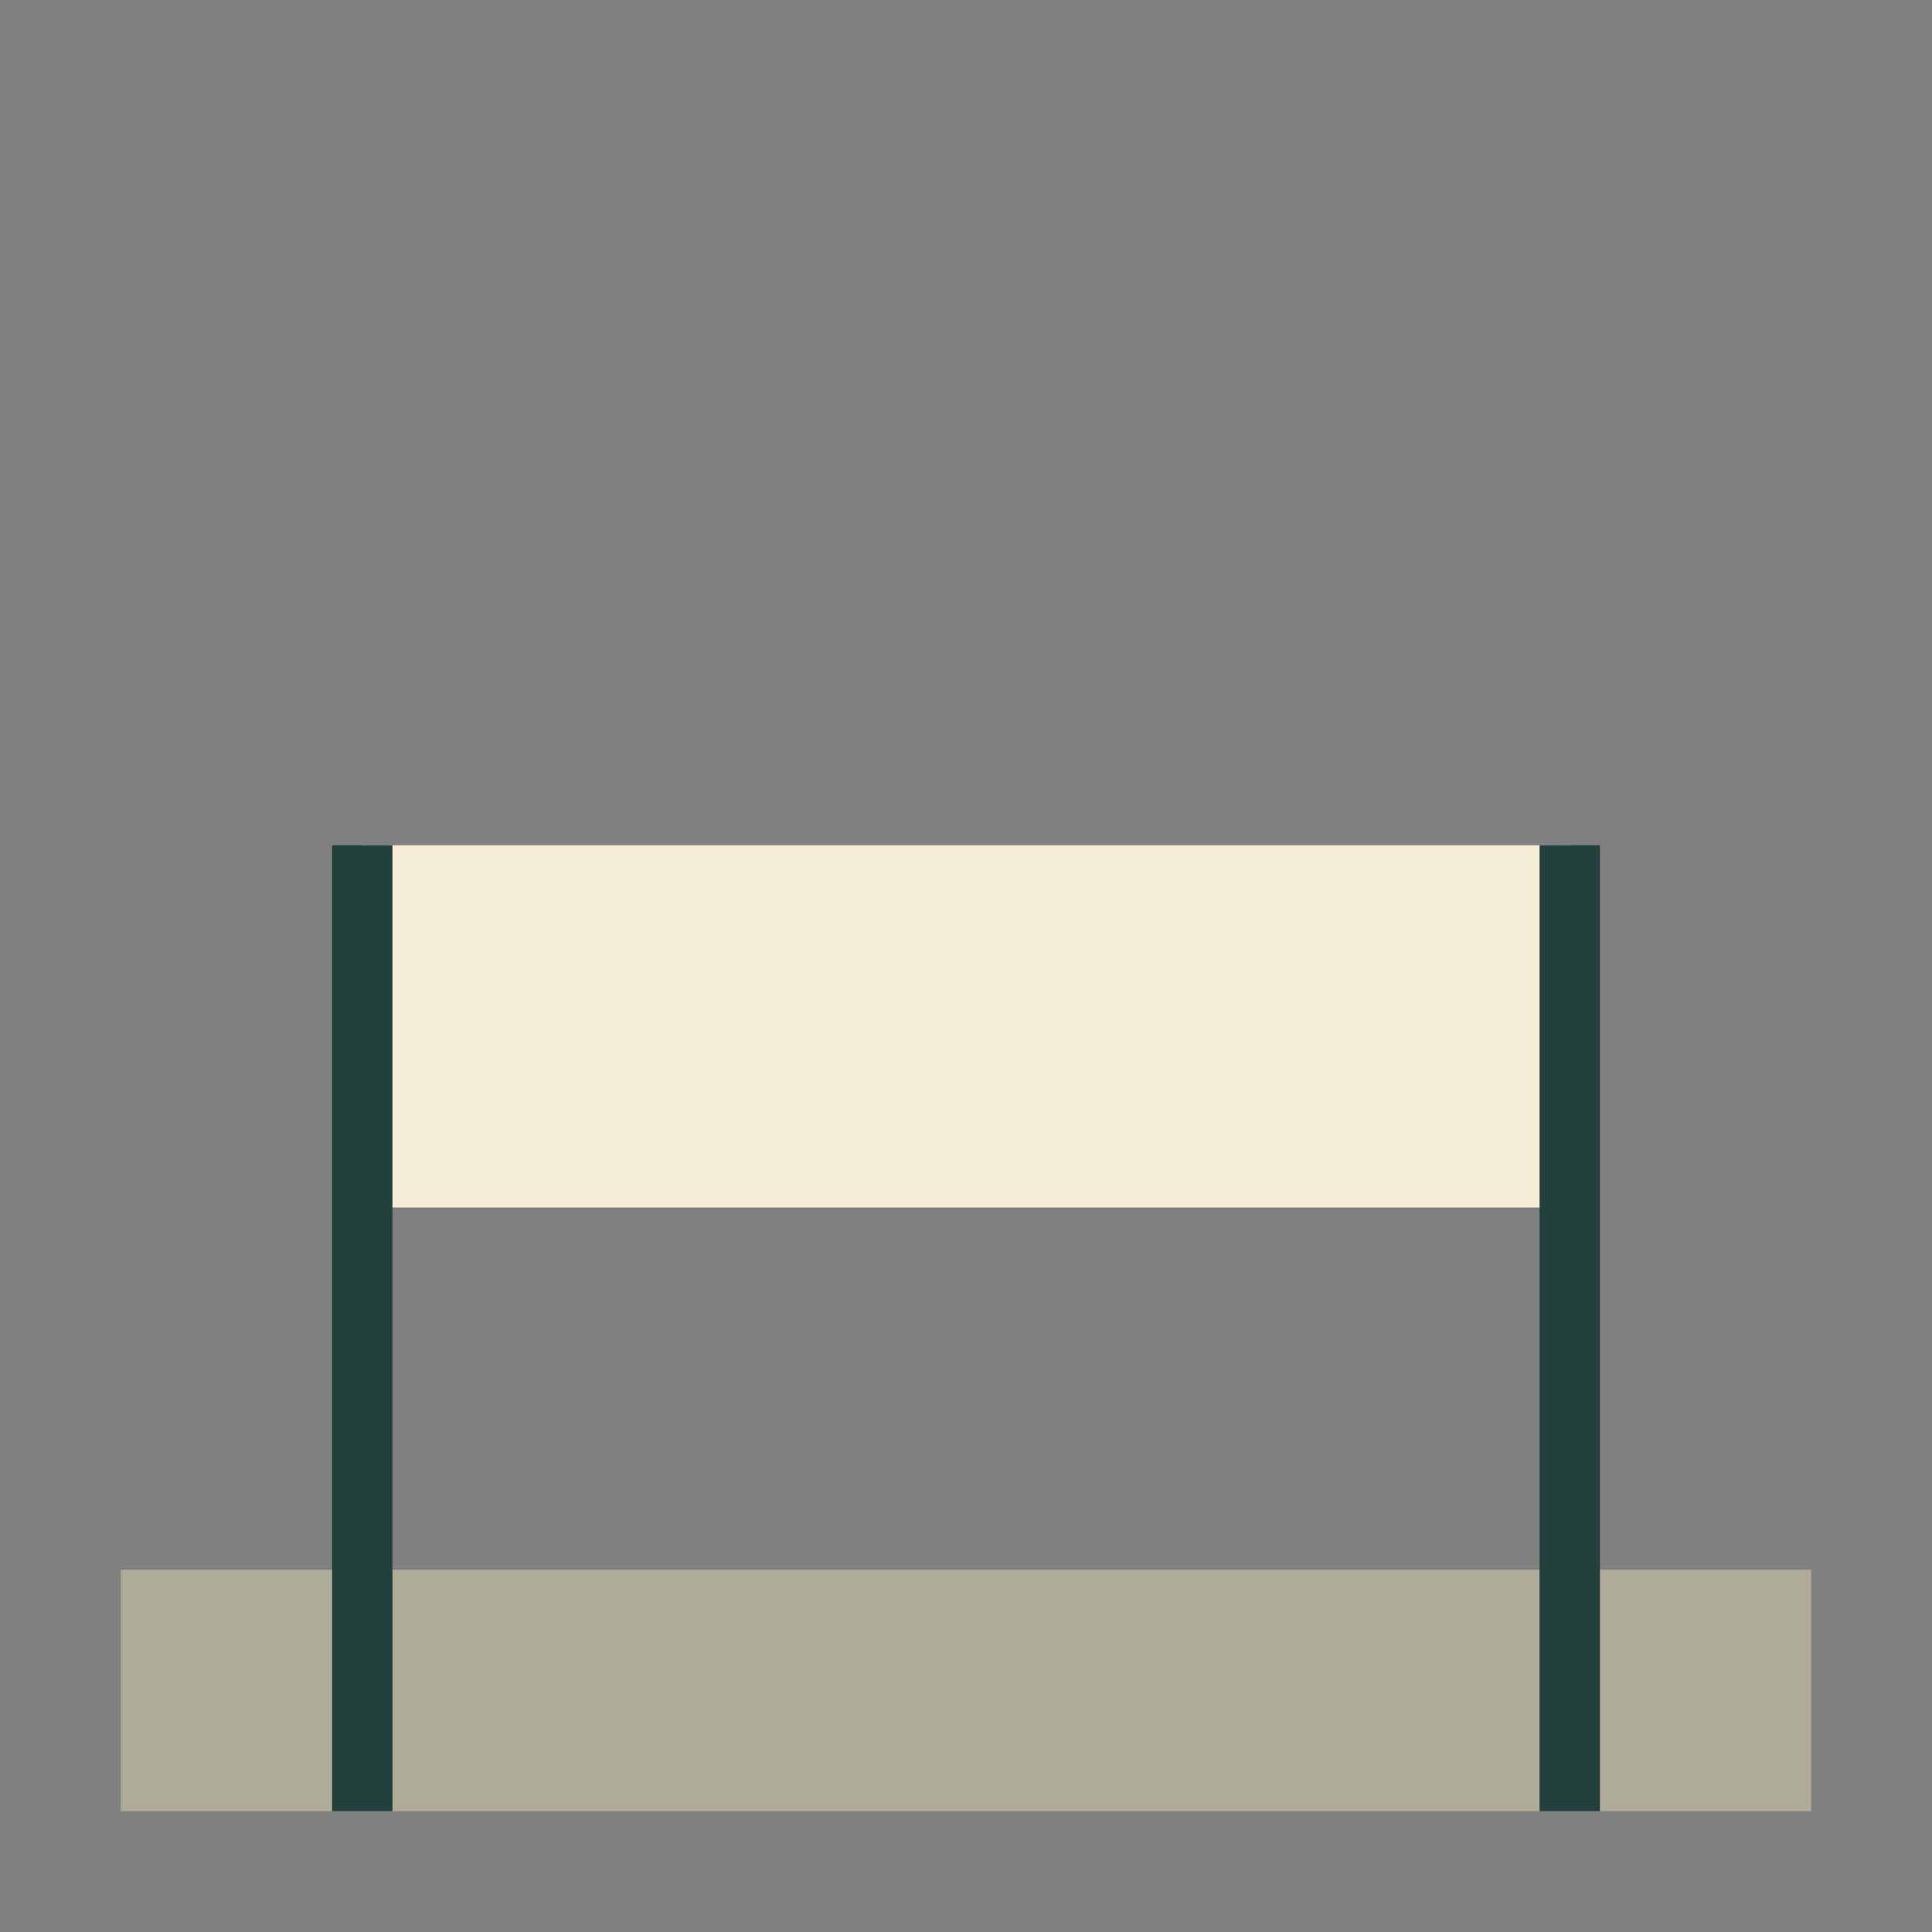 <?xml version="1.0" encoding="UTF-8"?>
<svg xmlns="http://www.w3.org/2000/svg" width="32" height="32" viewBox="0 0 32 32"><rect x="0" y="0" width="32" height="32" fill="#808080" stroke="none"/><rect x="2" y="26" width="28" height="4" fill="#afab99"/><rect x="6" y="14" width="20" height="6" fill="#f4ecd7"/><path d="M6 14v16M26 14v16" stroke="#23403d" stroke-width="1"/></svg>